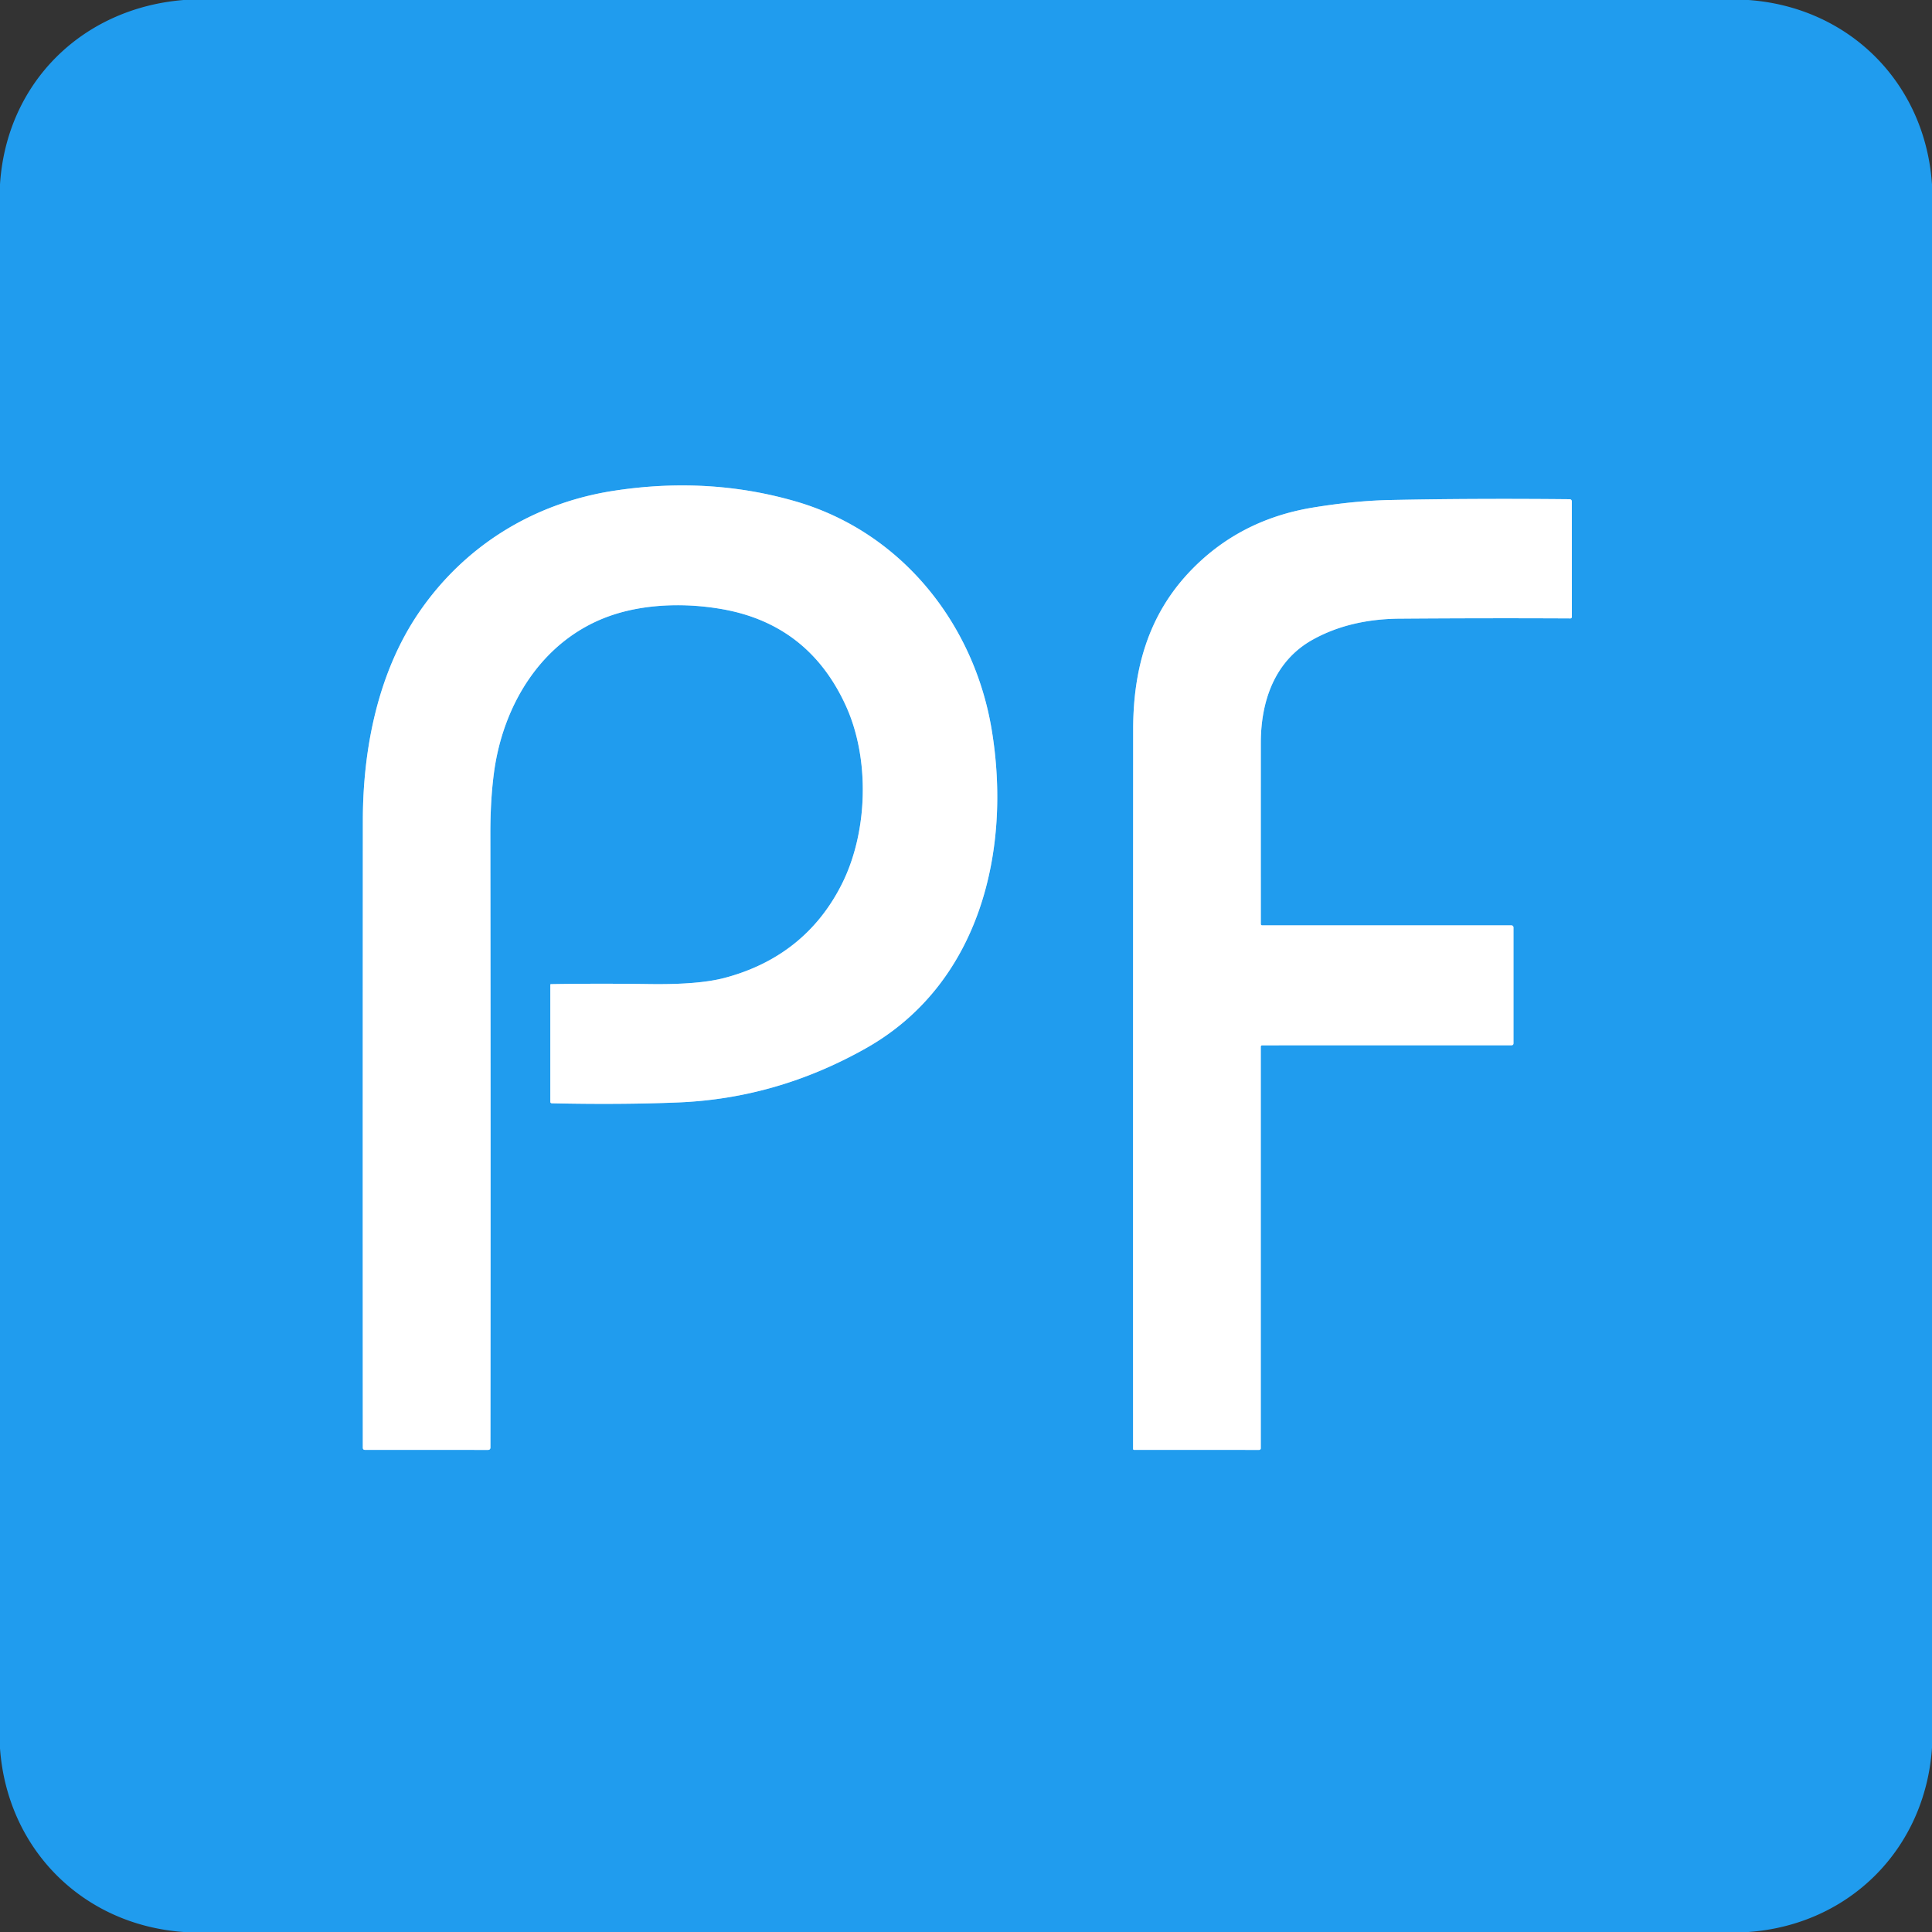 <?xml version="1.0" encoding="UTF-8" standalone="no"?>
<!DOCTYPE svg PUBLIC "-//W3C//DTD SVG 1.1//EN" "http://www.w3.org/Graphics/SVG/1.1/DTD/svg11.dtd">
<svg xmlns="http://www.w3.org/2000/svg" version="1.1" viewBox="0.00 0.00 512.00 512.00">
<rect x="0.00" y="0.00" width="512.00" height="512.00" fill="#333333" stroke="none"/>
<g stroke-width="2.00" fill="none" stroke-linecap="butt">
<path stroke="#90cef7" vector-effect="non-scaling-stroke" d="
  M 145.99 260.81
  A 0.16 0.15 -90.0 0 0 145.84 260.97
  L 145.84 291.95
  Q 145.84 292.37 146.27 292.38
  Q 164.38 292.78 179.70 292.16
  Q 205.95 291.10 229.55 277.76
  C 259.72 260.70 268.11 225.30 262.80 193.33
  C 258.13 165.25 238.88 141.02 210.91 132.89
  Q 187.76 126.17 162.54 130.08
  C 141.44 133.35 123.14 144.61 111.05 162.28
  C 100.17 178.18 96.17 198.43 96.16 217.37
  Q 96.11 300.41 96.15 383.65
  Q 96.15 384.23 96.74 384.23
  L 129.31 384.24
  Q 129.97 384.24 129.97 383.58
  Q 130.05 307.18 129.95 221.04
  Q 129.94 212.20 130.88 204.98
  C 133.28 186.56 143.77 169.57 161.52 163.26
  C 170.80 159.97 181.79 159.72 191.54 161.46
  Q 214.34 165.55 224.14 186.99
  C 230.56 201.02 230.02 220.32 223.21 234.06
  C 216.81 246.96 206.25 255.40 191.99 259.16
  Q 185.13 260.97 172.16 260.79
  Q 158.47 260.60 145.99 260.81"
/>
<path stroke="#90cef7" vector-effect="non-scaling-stroke" d="
  M 334.13 244.88
  Q 334.12 219.78 334.13 196.87
  C 334.13 185.62 337.93 175.09 347.79 169.57
  Q 357.65 164.05 370.97 163.95
  Q 393.90 163.78 416.17 163.89
  A 0.39 0.39 0.0 0 0 416.56 163.50
  L 416.55 132.93
  Q 416.55 132.31 415.92 132.30
  Q 390.37 132.05 368.32 132.51
  Q 358.90 132.71 347.93 134.51
  Q 328.30 137.74 315.21 151.58
  C 304.43 162.99 300.31 177.10 300.30 193.25
  Q 300.26 294.35 300.28 383.98
  A 0.25 0.25 0.0 0 0 300.53 384.23
  L 333.69 384.24
  A 0.43 0.43 0.0 0 0 334.12 383.81
  L 334.12 277.37
  A 0.36 0.35 -0.0 0 1 334.48 277.02
  L 400.54 277.01
  Q 401.09 277.01 401.09 276.46
  L 401.09 245.79
  A 0.56 0.55 90.0 0 0 400.54 245.23
  L 334.48 245.23
  A 0.35 0.35 0.0 0 1 334.13 244.88"
/>
</g>
<path fill="#209cee" d="
  M 463.36 0.00
  C 490.16 1.93 510.20 22.08 512.00 48.88
  L 512.00 463.16
  C 510.19 489.96 490.12 510.09 463.34 512.00
  L 48.65 512.00
  C 21.92 510.09 1.93 490.05 0.00 463.34
  L 0.00 48.84
  C 1.74 21.93 21.78 2.18 48.66 0.00
  L 463.36 0.00
  Z
  M 145.99 260.81
  A 0.16 0.15 -90.0 0 0 145.84 260.97
  L 145.84 291.95
  Q 145.84 292.37 146.27 292.38
  Q 164.38 292.78 179.70 292.16
  Q 205.95 291.10 229.55 277.76
  C 259.72 260.70 268.11 225.30 262.80 193.33
  C 258.13 165.25 238.88 141.02 210.91 132.89
  Q 187.76 126.17 162.54 130.08
  C 141.44 133.35 123.14 144.61 111.05 162.28
  C 100.17 178.18 96.17 198.43 96.16 217.37
  Q 96.11 300.41 96.15 383.65
  Q 96.15 384.23 96.74 384.23
  L 129.31 384.24
  Q 129.97 384.24 129.97 383.58
  Q 130.05 307.18 129.95 221.04
  Q 129.94 212.20 130.88 204.98
  C 133.28 186.56 143.77 169.57 161.52 163.26
  C 170.80 159.97 181.79 159.72 191.54 161.46
  Q 214.34 165.55 224.14 186.99
  C 230.56 201.02 230.02 220.32 223.21 234.06
  C 216.81 246.96 206.25 255.40 191.99 259.16
  Q 185.13 260.97 172.16 260.79
  Q 158.47 260.60 145.99 260.81
  Z
  M 334.13 244.88
  Q 334.12 219.78 334.13 196.87
  C 334.13 185.62 337.93 175.09 347.79 169.57
  Q 357.65 164.05 370.97 163.95
  Q 393.90 163.78 416.17 163.89
  A 0.39 0.39 0.0 0 0 416.56 163.50
  L 416.55 132.93
  Q 416.55 132.31 415.92 132.30
  Q 390.37 132.05 368.32 132.51
  Q 358.90 132.71 347.93 134.51
  Q 328.30 137.74 315.21 151.58
  C 304.43 162.99 300.31 177.10 300.30 193.25
  Q 300.26 294.35 300.28 383.98
  A 0.25 0.25 0.0 0 0 300.53 384.23
  L 333.69 384.24
  A 0.43 0.43 0.0 0 0 334.12 383.81
  L 334.12 277.37
  A 0.36 0.35 -0.0 0 1 334.48 277.02
  L 400.54 277.01
  Q 401.09 277.01 401.09 276.46
  L 401.09 245.79
  A 0.56 0.55 90.0 0 0 400.54 245.23
  L 334.48 245.23
  A 0.35 0.35 0.0 0 1 334.13 244.88
  Z"
/>
<path fill="#ffffff" d="
  M 145.99 260.81
  Q 158.47 260.60 172.16 260.79
  Q 185.13 260.97 191.99 259.16
  C 206.25 255.40 216.81 246.96 223.21 234.06
  C 230.02 220.32 230.56 201.02 224.14 186.99
  Q 214.34 165.55 191.54 161.46
  C 181.79 159.72 170.80 159.97 161.52 163.26
  C 143.77 169.57 133.28 186.56 130.88 204.98
  Q 129.94 212.20 129.95 221.04
  Q 130.05 307.18 129.97 383.58
  Q 129.97 384.24 129.31 384.24
  L 96.74 384.23
  Q 96.15 384.23 96.15 383.65
  Q 96.11 300.41 96.16 217.37
  C 96.17 198.43 100.17 178.18 111.05 162.28
  C 123.14 144.61 141.44 133.35 162.54 130.08
  Q 187.76 126.17 210.91 132.89
  C 238.88 141.02 258.13 165.25 262.80 193.33
  C 268.11 225.30 259.72 260.70 229.55 277.76
  Q 205.95 291.10 179.70 292.16
  Q 164.38 292.78 146.27 292.38
  Q 145.84 292.37 145.84 291.95
  L 145.84 260.97
  A 0.16 0.15 90.0 0 1 145.99 260.81
  Z"
/>
<path fill="#ffffff" d="
  M 334.13 244.88
  A 0.35 0.35 0.0 0 0 334.48 245.23
  L 400.54 245.23
  A 0.56 0.55 90.0 0 1 401.09 245.79
  L 401.09 276.46
  Q 401.09 277.01 400.54 277.01
  L 334.48 277.02
  A 0.36 0.35 0.0 0 0 334.12 277.37
  L 334.12 383.81
  A 0.43 0.43 0.0 0 1 333.69 384.24
  L 300.53 384.23
  A 0.25 0.25 0.0 0 1 300.28 383.98
  Q 300.26 294.35 300.30 193.25
  C 300.31 177.10 304.43 162.99 315.21 151.58
  Q 328.30 137.74 347.93 134.51
  Q 358.90 132.71 368.32 132.51
  Q 390.37 132.05 415.92 132.30
  Q 416.55 132.31 416.55 132.93
  L 416.56 163.50
  A 0.39 0.39 0.0 0 1 416.17 163.89
  Q 393.90 163.78 370.97 163.95
  Q 357.65 164.05 347.79 169.57
  C 337.93 175.09 334.13 185.62 334.13 196.87
  Q 334.12 219.78 334.13 244.88
  Z"
/>
</svg>
